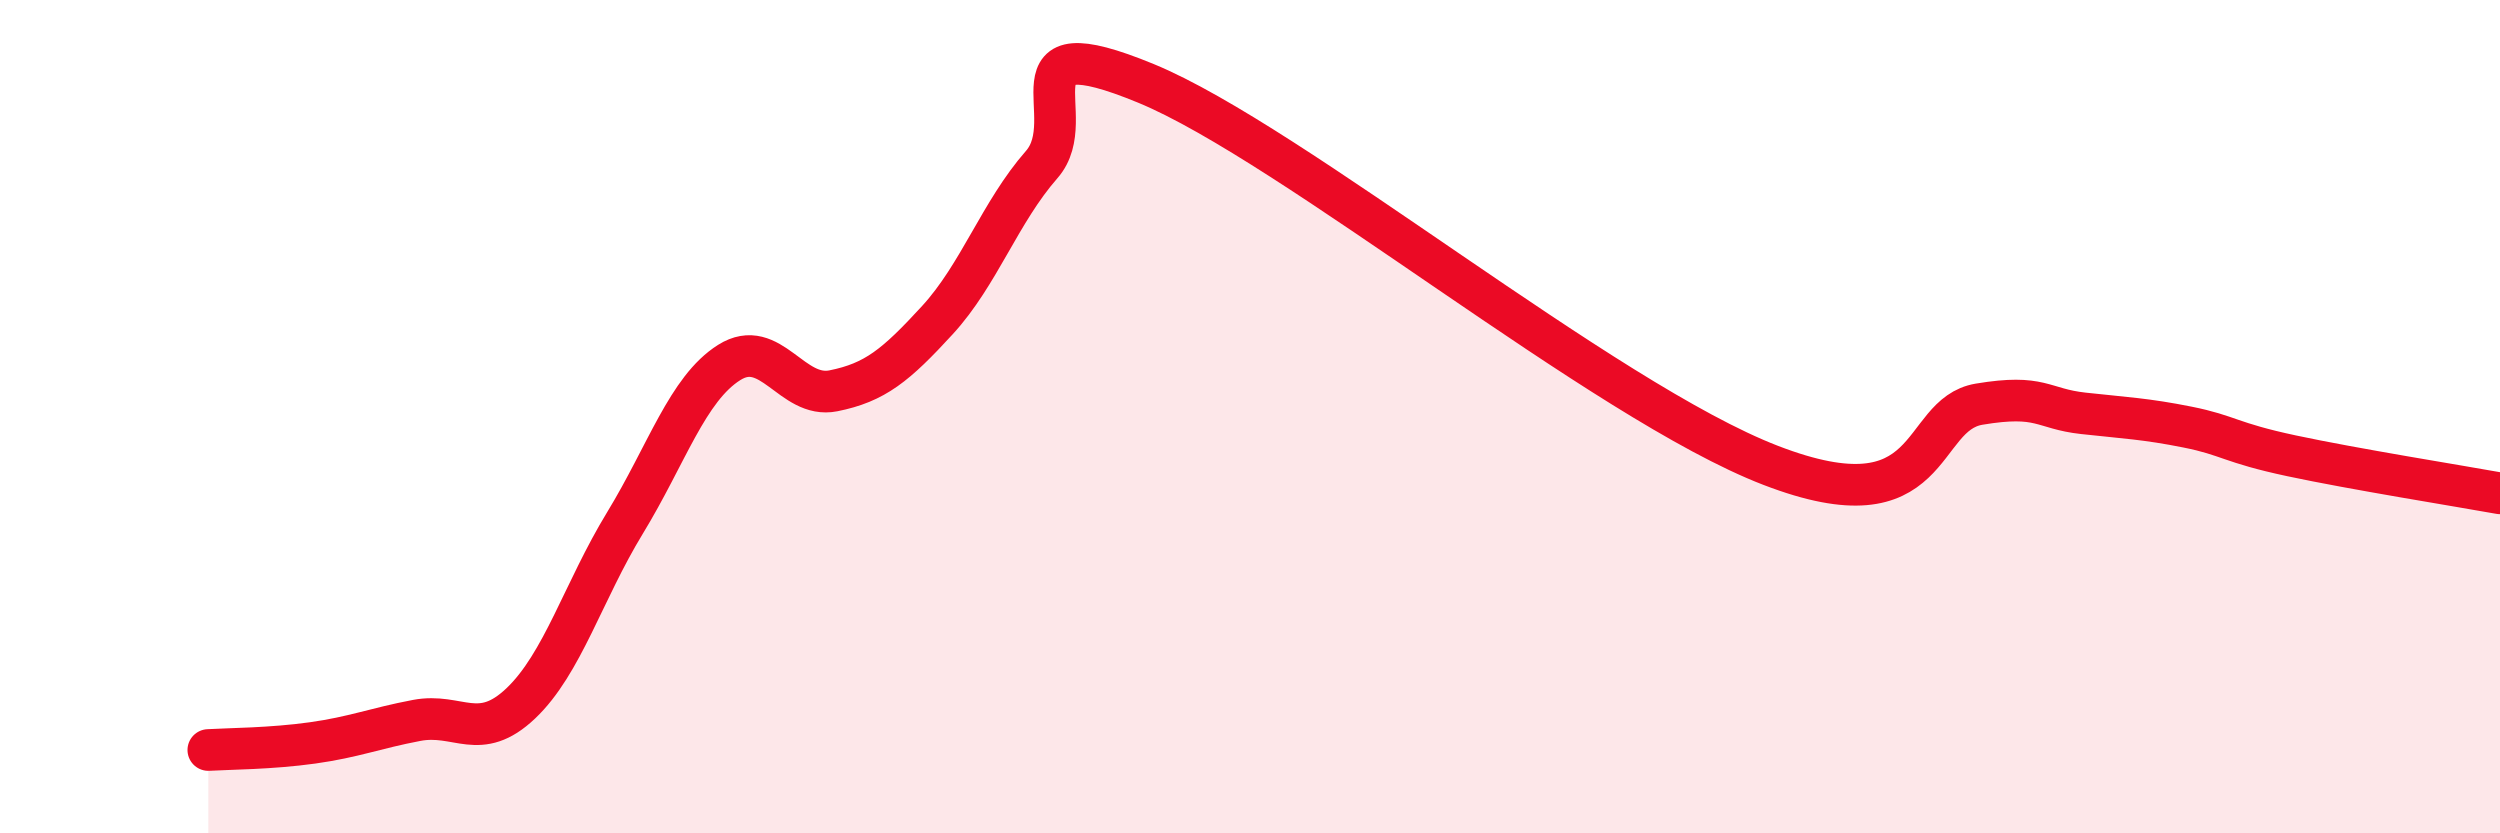 
    <svg width="60" height="20" viewBox="0 0 60 20" xmlns="http://www.w3.org/2000/svg">
      <path
        d="M 5,18 C 5.5,17.97 6.5,17.97 7.5,17.83 C 8.5,17.69 9,17.48 10,17.29 C 11,17.1 11.5,17.83 12.5,16.88 C 13.5,15.93 14,14.19 15,12.55 C 16,10.91 16.5,9.33 17.5,8.7 C 18.5,8.07 19,9.58 20,9.38 C 21,9.18 21.5,8.77 22.5,7.68 C 23.5,6.59 24,5.09 25,3.95 C 26,2.81 24,0.56 27.5,2 C 31,3.44 38.5,9.63 42.5,11.17 C 46.5,12.71 46,9.95 47.5,9.7 C 49,9.45 49,9.81 50,9.92 C 51,10.03 51.5,10.05 52.5,10.25 C 53.5,10.45 53.5,10.62 55,10.94 C 56.5,11.26 59,11.66 60,11.84L60 20L5 20Z"
        fill="#EB0A25"
        opacity="0.1"
        stroke-linecap="round"
        stroke-linejoin="round"
      />
      <path
        d="M 5,18 C 5.5,17.97 6.5,17.97 7.5,17.83 C 8.5,17.69 9,17.48 10,17.29 C 11,17.1 11.5,17.83 12.5,16.88 C 13.5,15.93 14,14.19 15,12.55 C 16,10.91 16.5,9.33 17.5,8.7 C 18.5,8.07 19,9.58 20,9.38 C 21,9.18 21.5,8.77 22.5,7.68 C 23.5,6.59 24,5.09 25,3.95 C 26,2.81 24,0.56 27.5,2 C 31,3.44 38.5,9.63 42.5,11.17 C 46.5,12.71 46,9.95 47.5,9.7 C 49,9.45 49,9.81 50,9.92 C 51,10.03 51.5,10.05 52.5,10.25 C 53.5,10.45 53.5,10.62 55,10.94 C 56.5,11.26 59,11.66 60,11.84"
        stroke="#EB0A25"
        stroke-width="1"
        fill="none"
        stroke-linecap="round"
        stroke-linejoin="round"
      />
    </svg>
  